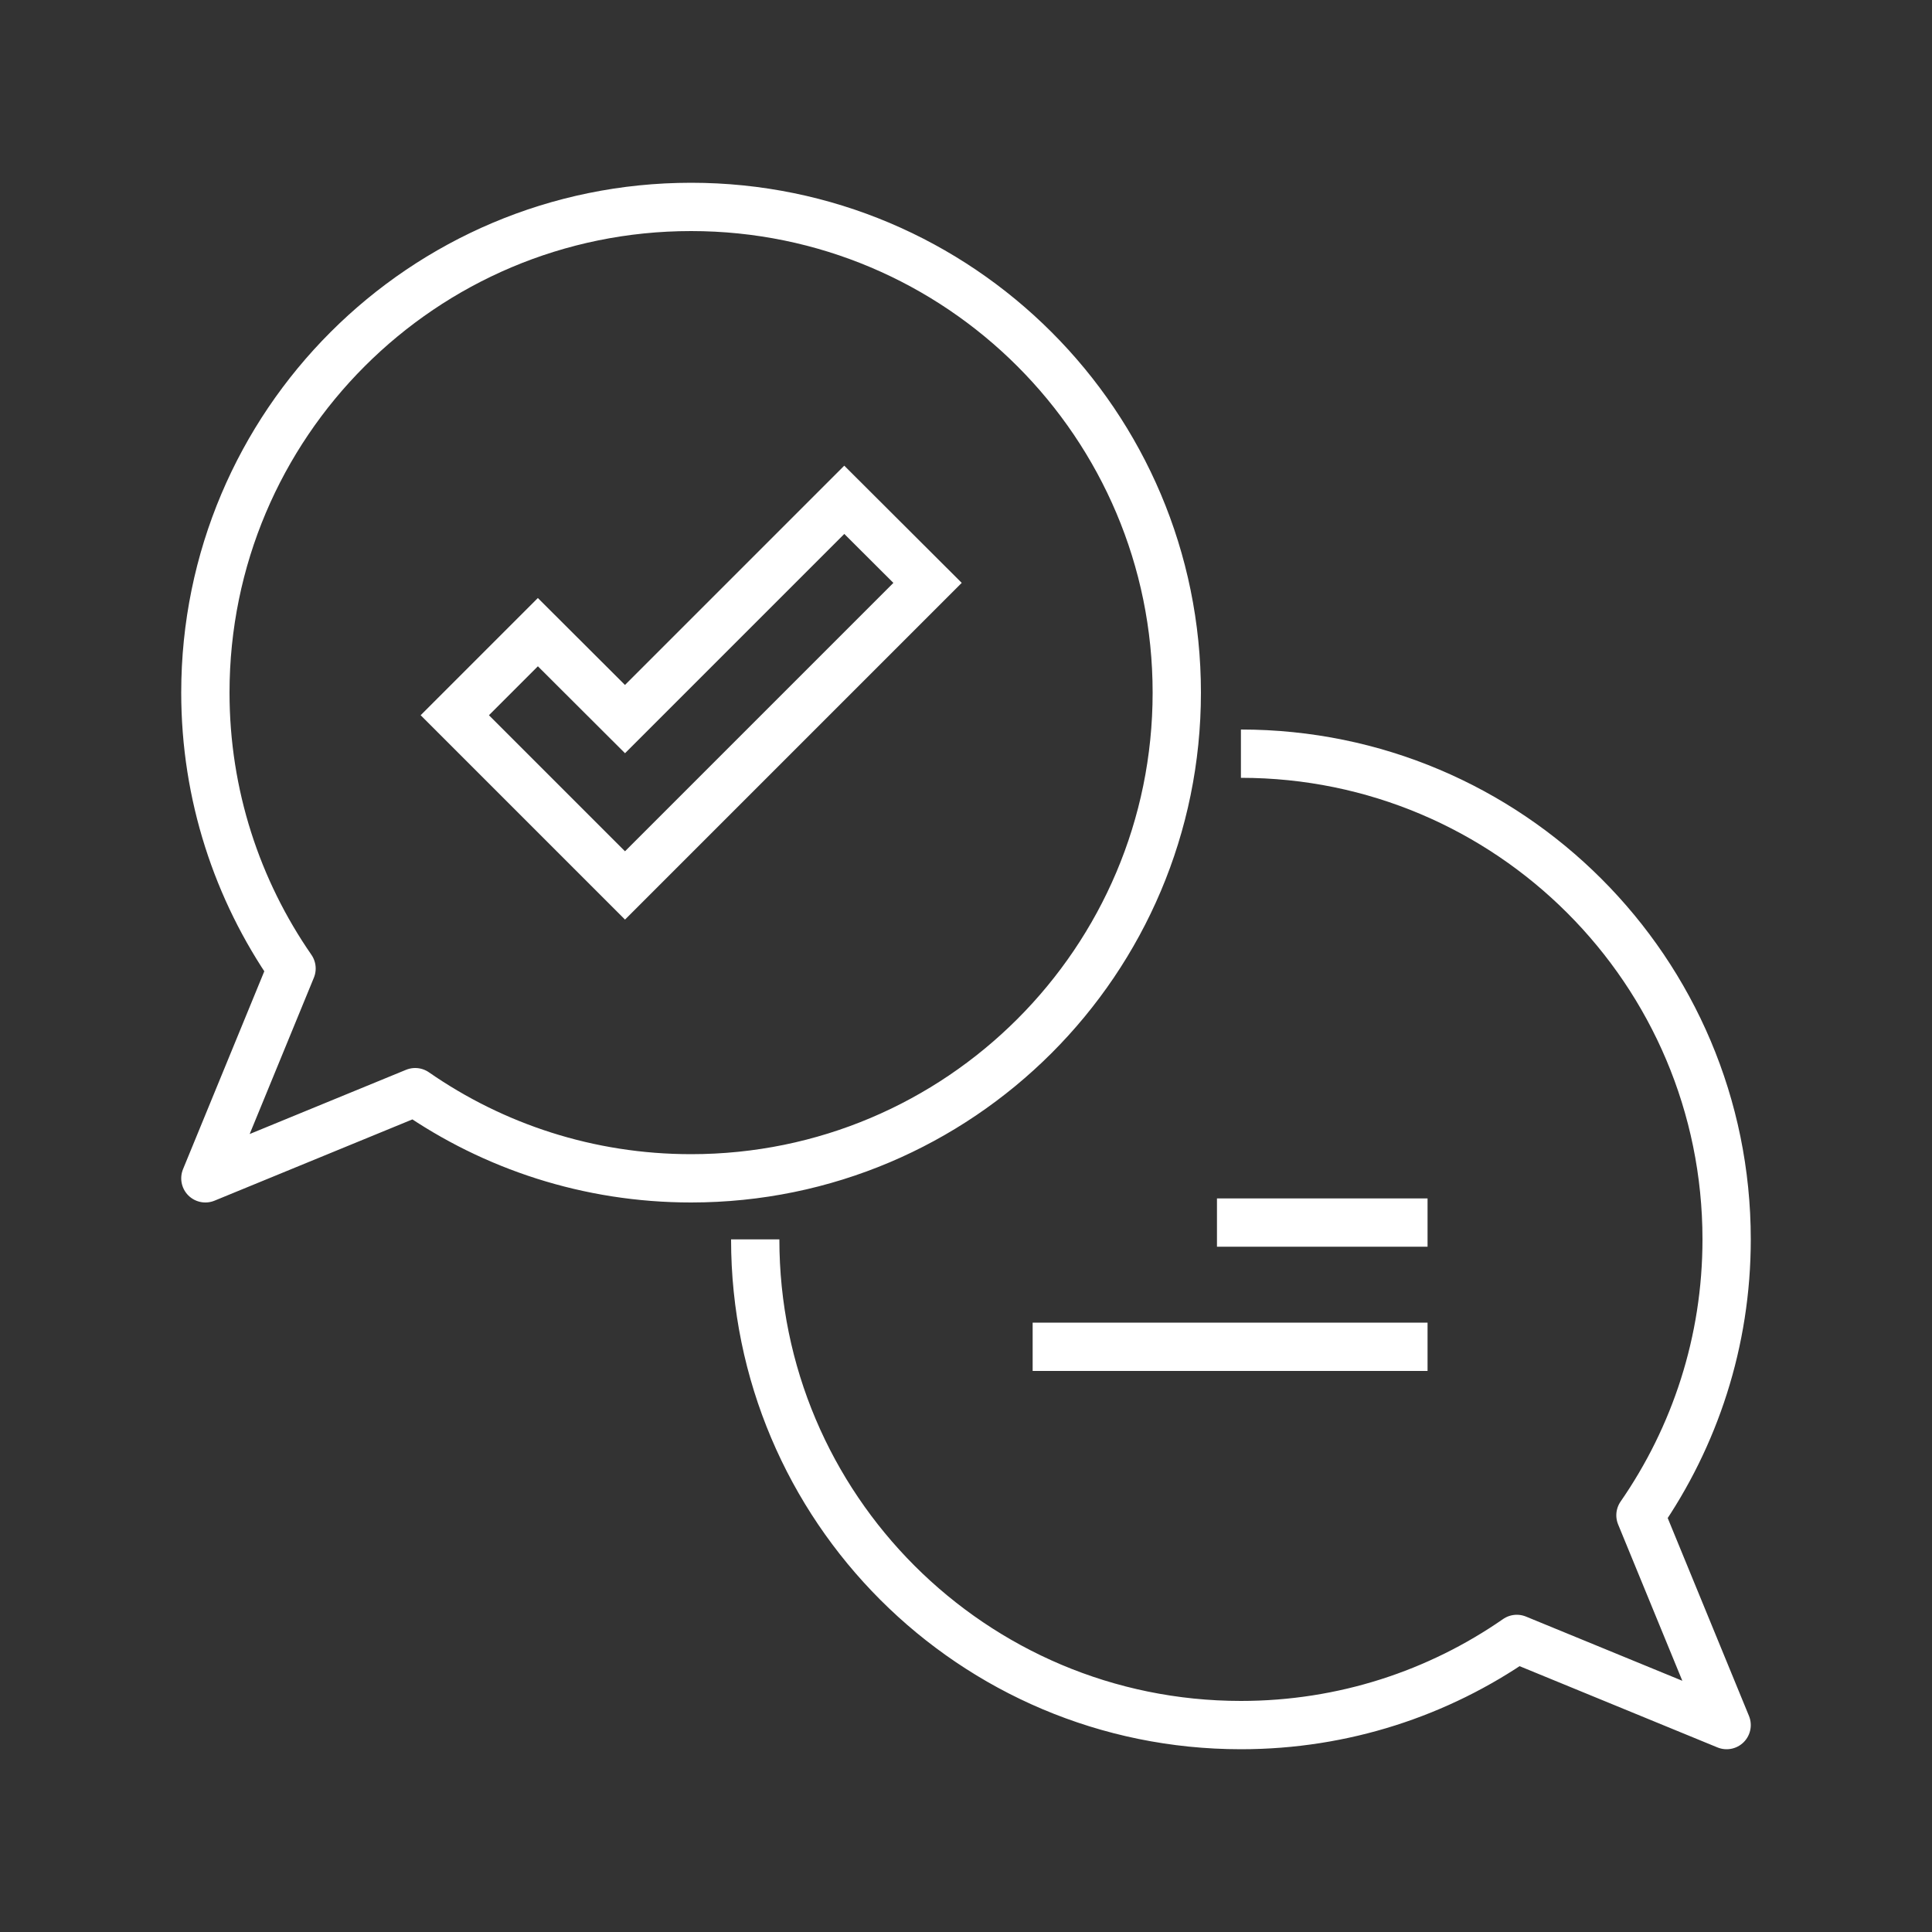 <?xml version="1.0" encoding="UTF-8"?>
<svg id="Layer_1" data-name="Layer 1" xmlns="http://www.w3.org/2000/svg" viewBox="0 0 100 100">
  <rect x="0" y="0" width="100" height="100" fill="#333333" stroke="none"/>
  <defs>
    <style>
      .cls-1 {
        stroke-miterlimit: 10;
      }

      .cls-1, .cls-2 {
        fill: none;
        stroke: #fff;
        stroke-width: 2.5px;
      }

      .cls-2 {
        stroke-linejoin: round;
      }
    </style>
  </defs>
  <g>
    <line class="cls-1" x1="62.99" y1="63.28" x2="73.89" y2="63.28"/>
    <line class="cls-1" x1="53.45" y1="69.71" x2="73.89" y2="69.71"/>
  </g>
  <path class="cls-2" d="M39.09,64.15c0,13.89,11.26,25.14,25.14,25.14,5.31,0,10.23-1.65,14.28-4.46l10.86,4.46-4.46-10.86c2.81-4.06,4.46-8.98,4.46-14.28,0-13.89-11.26-25.14-25.14-25.14"/>
  <path class="cls-2" d="M15.09,50.13c-2.81-4.06-4.46-8.98-4.46-14.28,0-13.89,11.26-25.14,25.14-25.14s25.14,11.26,25.14,25.14-11.26,25.14-25.14,25.14c-5.31,0-10.23-1.65-14.28-4.46l-10.86,4.46,4.46-10.86Z"/>
  <polygon class="cls-1" points="48.01 30.17 32.35 45.83 23.54 37.02 27.84 32.72 32.35 37.22 43.7 25.87 48.01 30.17"/>
</svg>